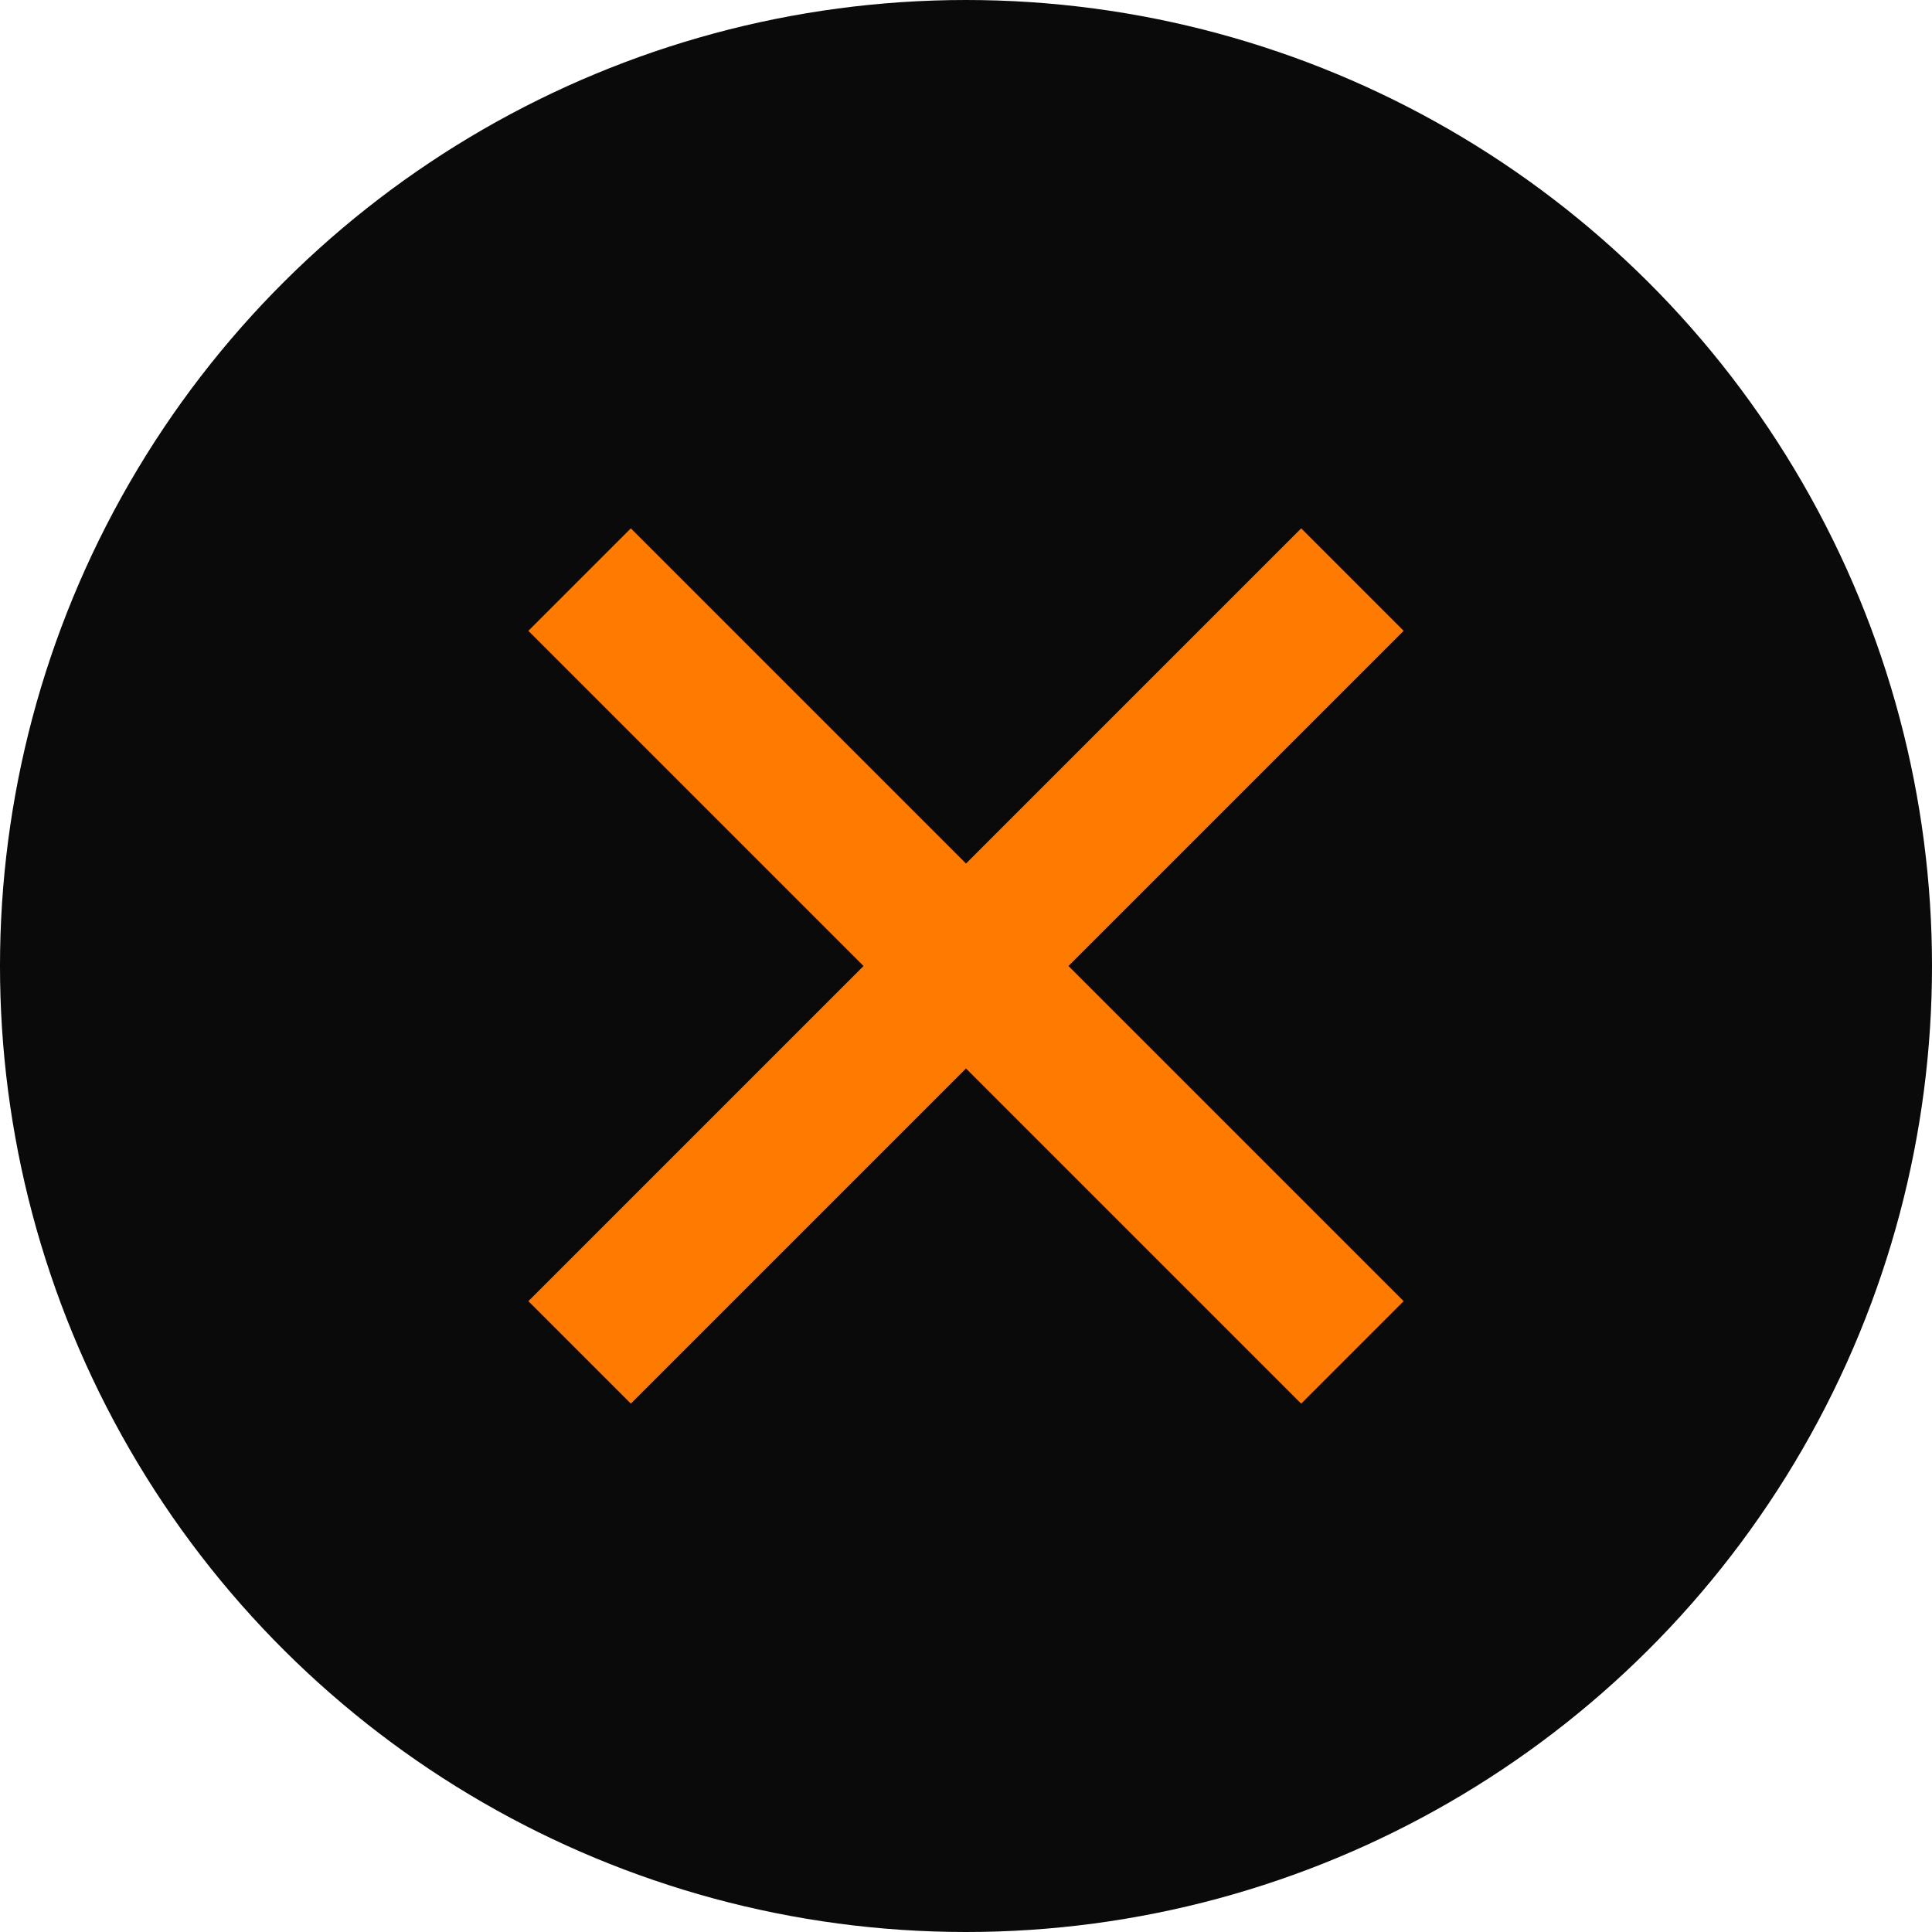 <?xml version="1.0" encoding="UTF-8"?> <svg xmlns="http://www.w3.org/2000/svg" width="40" height="40" viewBox="0 0 40 40" fill="none"><circle cx="20" cy="20" r="20" transform="rotate(-90 20 20)" fill="#0A0A0A"></circle><path d="M12 12L28 28M28 12L12 28" stroke="#FF7A00" stroke-width="3" stroke-linejoin="round"></path></svg> 
